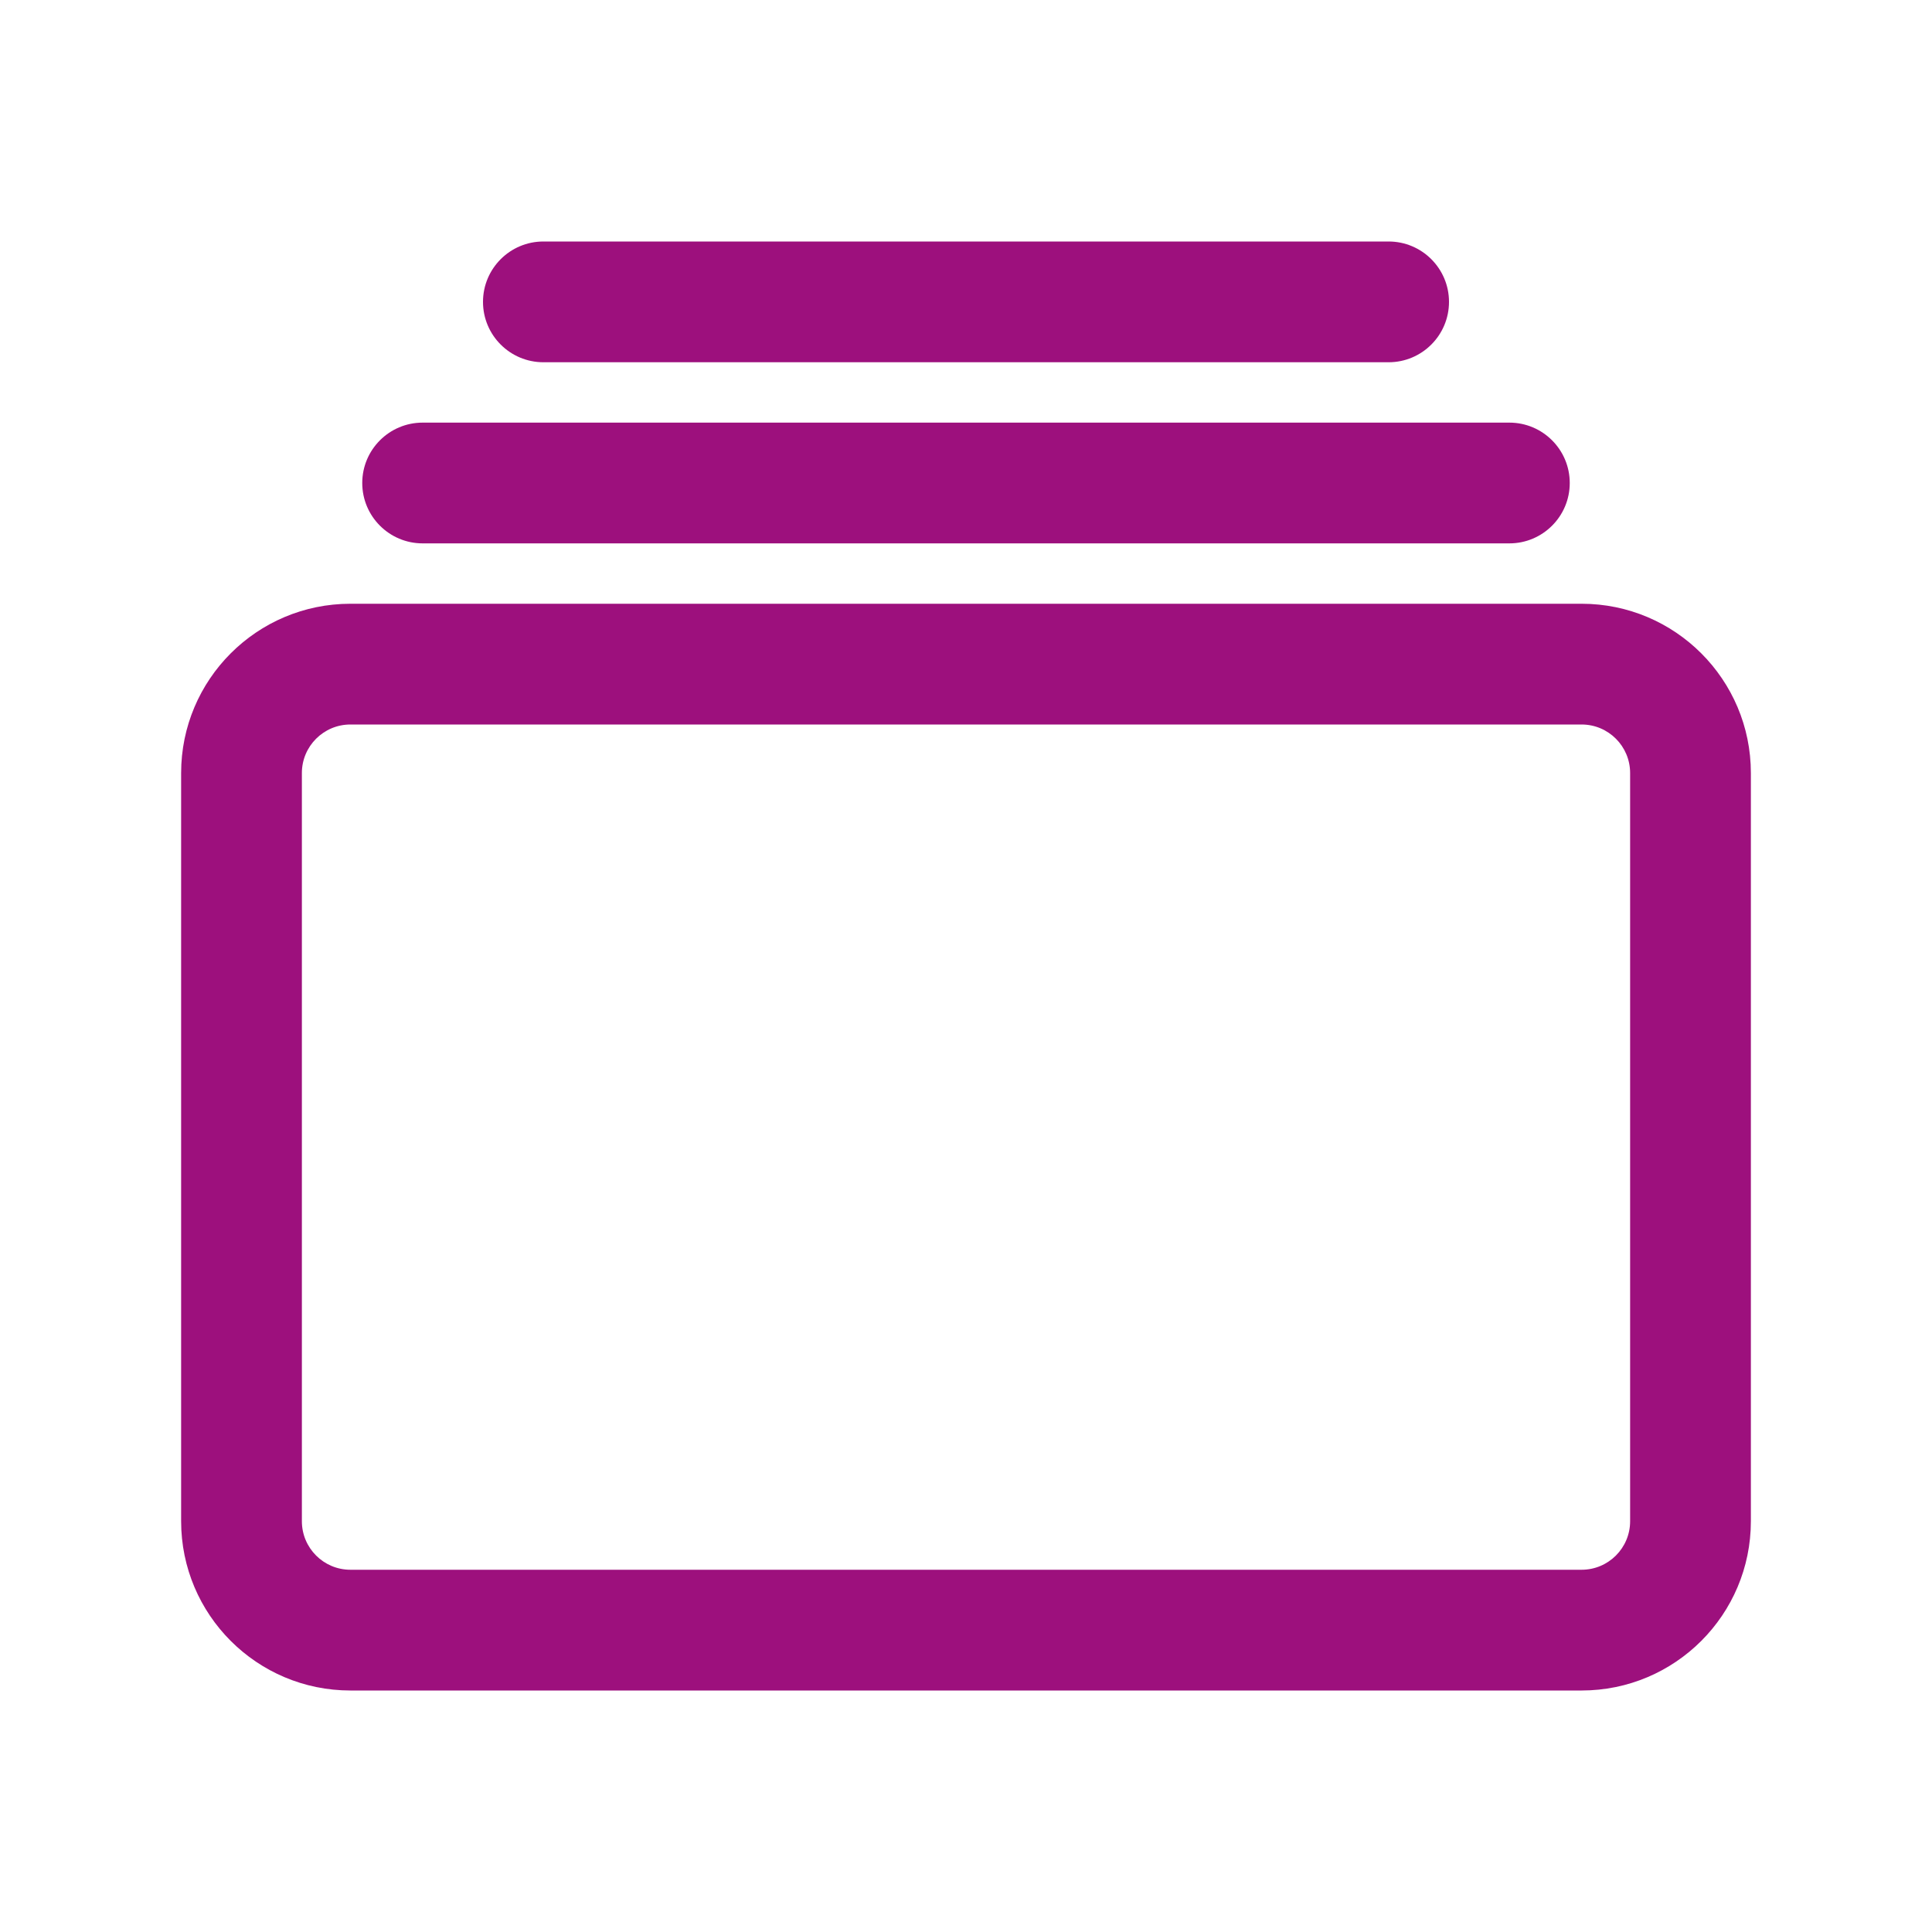 <svg width="24" height="24" viewBox="0 0 24 24" fill="none" xmlns="http://www.w3.org/2000/svg">
<path fill-rule="evenodd" clip-rule="evenodd" d="M4.353 9C4.02 9 3.75 9.27 3.75 9.603V18.897C3.75 19.23 4.02 19.5 4.353 19.5H19.647C19.98 19.5 20.25 19.23 20.25 18.897V9.603C20.25 9.27 19.98 9 19.647 9H4.353ZM2.25 9.603C2.25 8.442 3.192 7.5 4.353 7.5H19.647C20.808 7.5 21.75 8.442 21.75 9.603V18.897C21.75 20.058 20.808 21 19.647 21H4.353C3.192 21 2.25 20.058 2.25 18.897V9.603Z" fill="#9D107D"/>
<path fill-rule="evenodd" clip-rule="evenodd" d="M6 3.75C6 3.336 6.336 3 6.75 3H17.25C17.664 3 18 3.336 18 3.75C18 4.164 17.664 4.5 17.25 4.5H6.75C6.336 4.5 6 4.164 6 3.75Z" fill="#9D107D"/>
<path fill-rule="evenodd" clip-rule="evenodd" d="M4.5 6C4.5 5.586 4.836 5.25 5.25 5.25H18.75C19.164 5.25 19.5 5.586 19.5 6C19.5 6.414 19.164 6.75 18.75 6.75H5.25C4.836 6.75 4.5 6.414 4.5 6Z" fill="#9D107D"/>
</svg>
